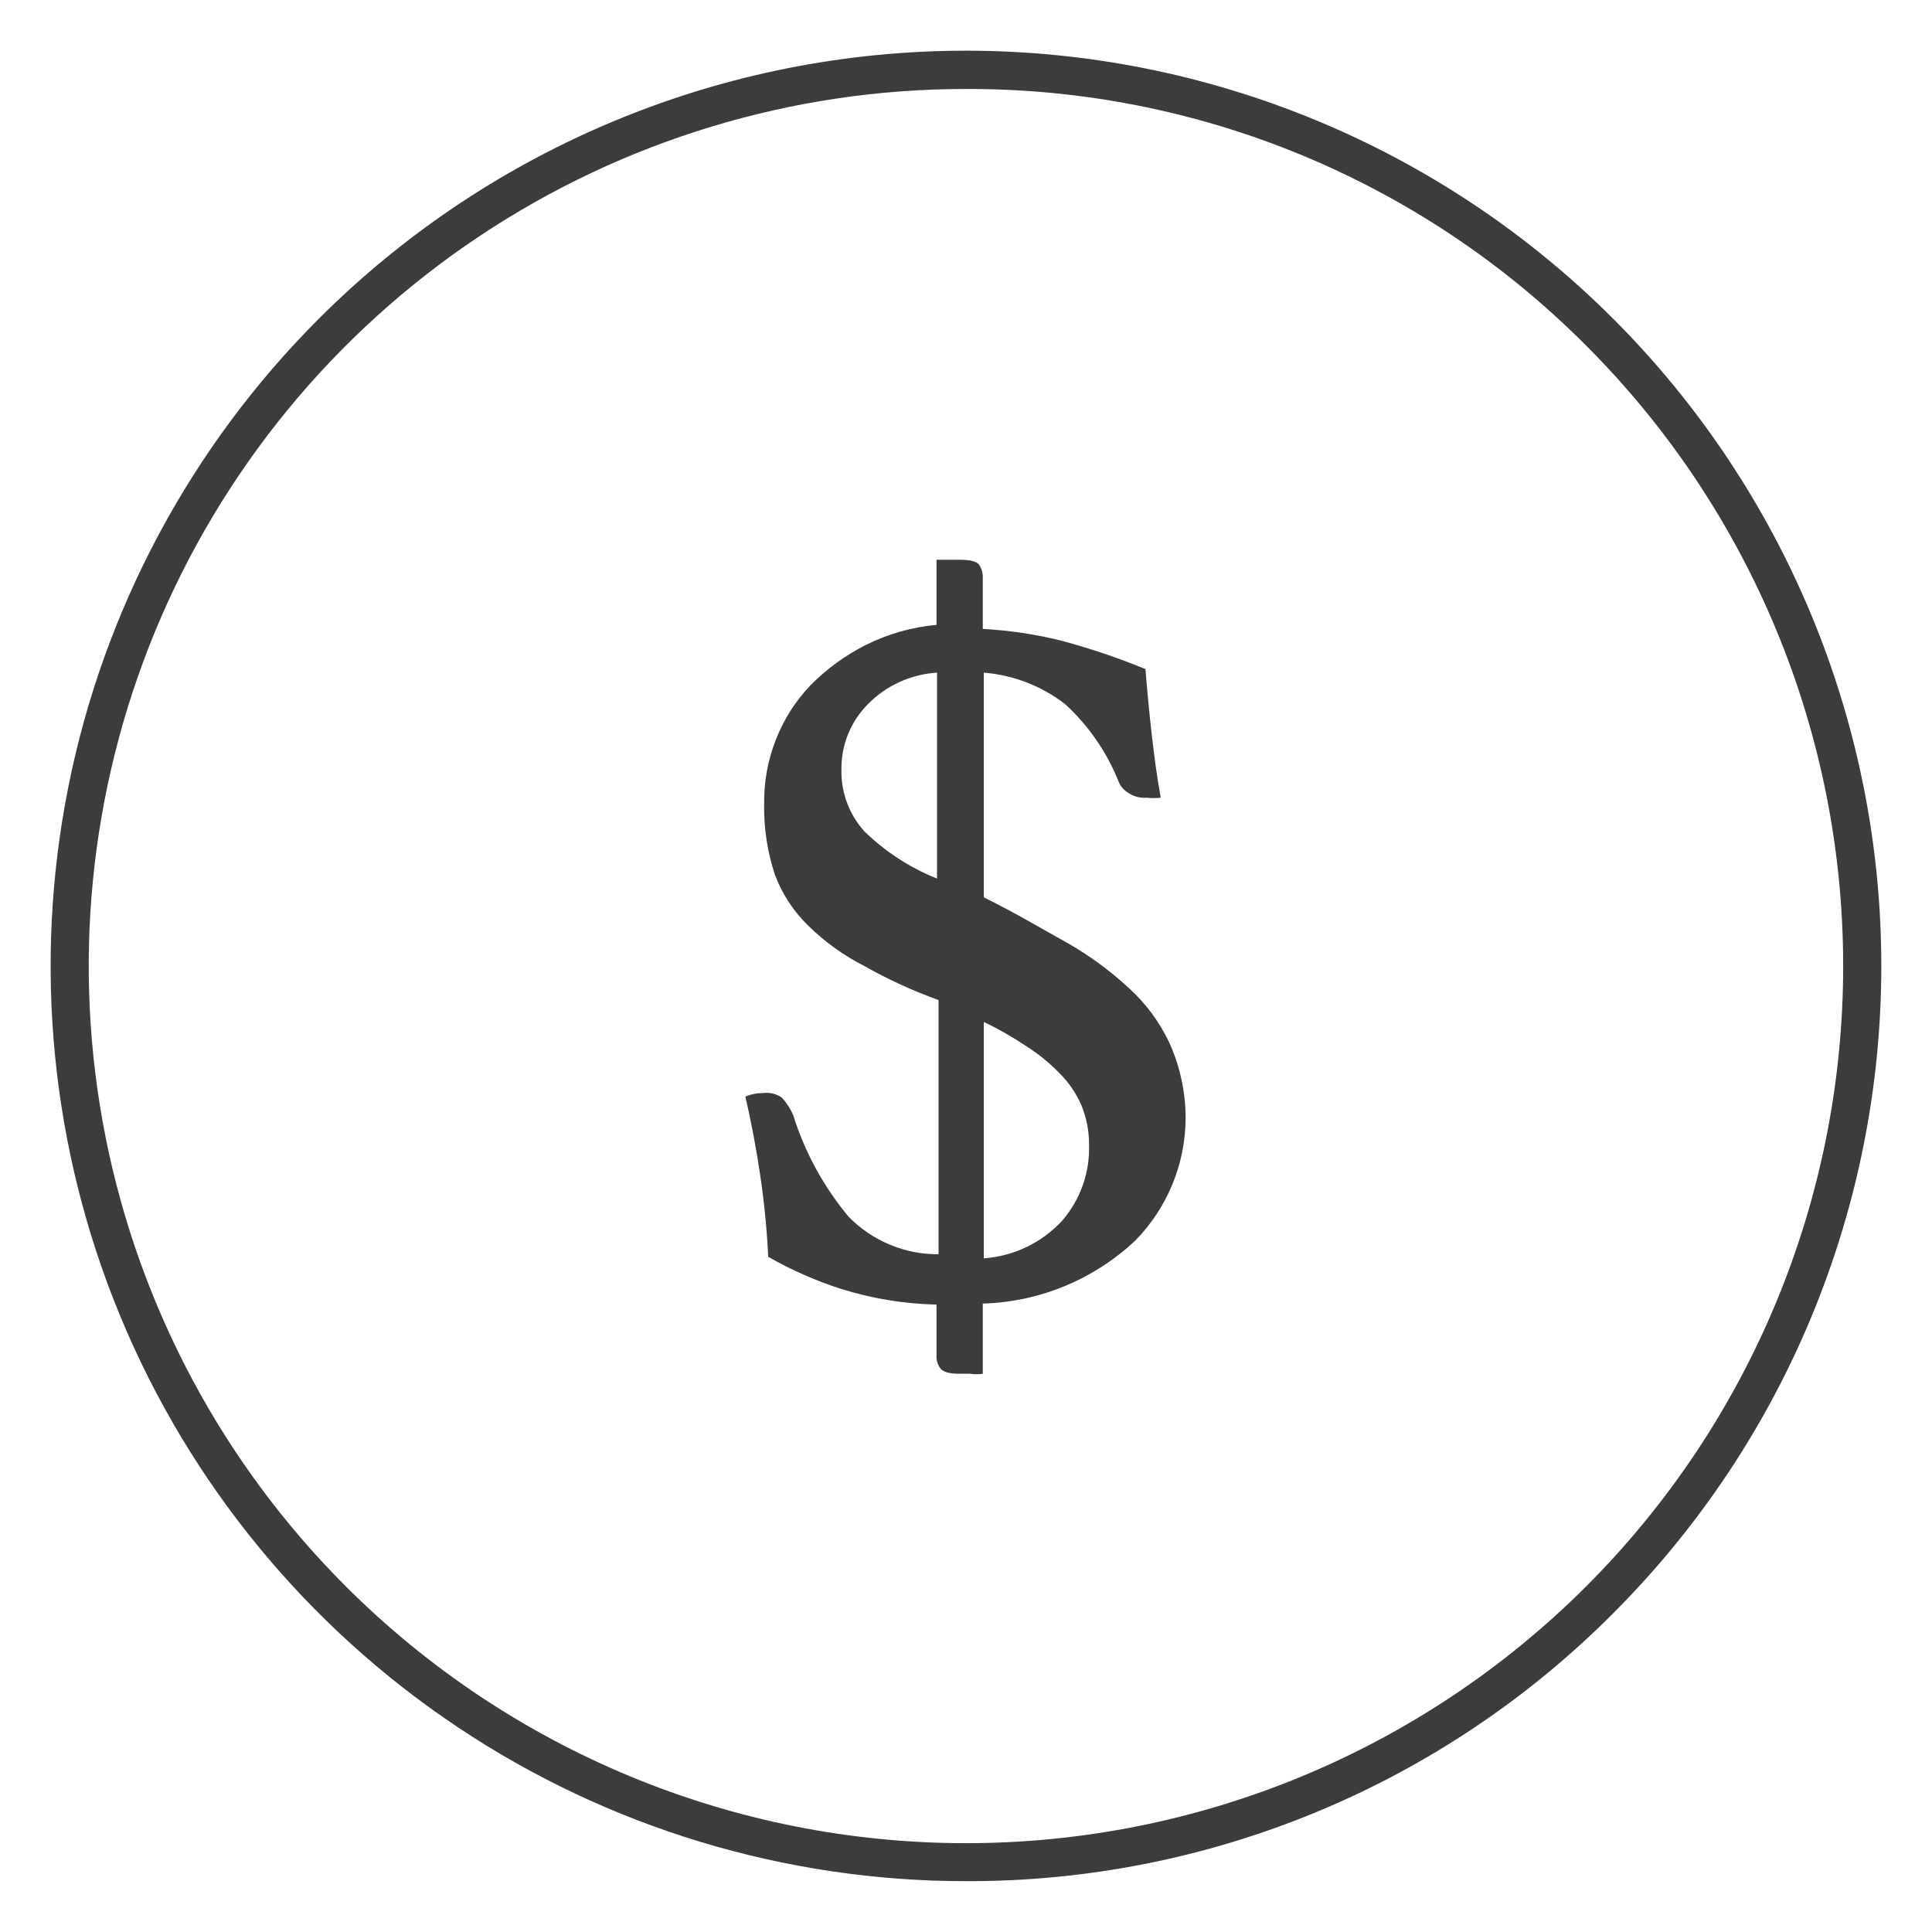 <svg width="38" height="38" viewBox="0 0 38 38" fill="none" xmlns="http://www.w3.org/2000/svg">
<path d="M19 37C15.439 37.001 11.958 35.946 8.998 33.968C6.037 31.99 3.729 29.178 2.366 25.889C1.004 22.599 0.647 18.979 1.342 15.487C2.037 11.995 3.752 8.787 6.27 6.27C9.646 2.894 14.225 0.997 19 0.997C23.775 0.997 28.354 2.894 31.73 6.27C35.106 9.646 37.003 14.225 37.003 19C37.003 23.775 35.106 28.354 31.73 31.73C30.062 33.407 28.078 34.736 25.893 35.64C23.708 36.545 21.365 37.007 19 37ZM19 1.75C15.588 1.749 12.252 2.76 9.414 4.656C6.576 6.551 4.365 9.245 3.059 12.398C1.753 15.551 1.411 19.02 2.077 22.367C2.743 25.713 4.387 28.788 6.8 31.2C10.036 34.436 14.424 36.253 19 36.253C23.576 36.253 27.964 34.436 31.2 31.2C34.436 27.964 36.253 23.576 36.253 19C36.253 14.424 34.436 10.036 31.2 6.8C29.602 5.193 27.7 3.919 25.606 3.052C23.512 2.185 21.267 1.743 19 1.75Z" fill="#3C3C3C"/>
<path d="M16.69 23.93C16.199 23.341 15.829 22.662 15.6 21.93C15.546 21.805 15.471 21.691 15.38 21.59C15.269 21.513 15.133 21.48 15 21.5C14.883 21.499 14.767 21.523 14.66 21.57C14.78 22.08 14.87 22.57 14.95 23.1C15.031 23.637 15.084 24.178 15.11 24.72C15.564 24.979 16.043 25.19 16.54 25.35C17.149 25.541 17.782 25.645 18.42 25.66V26.66C18.414 26.754 18.442 26.846 18.5 26.92C18.56 26.99 18.68 27.02 18.88 27.02H19.08C19.163 27.032 19.247 27.032 19.33 27.02V25.64C20.448 25.608 21.515 25.166 22.33 24.4C22.959 23.759 23.314 22.898 23.32 22C23.32 21.486 23.211 20.978 23 20.51C22.809 20.105 22.541 19.741 22.21 19.44C21.842 19.098 21.436 18.799 21 18.55C20.51 18.28 20 17.97 19.35 17.65V13.23C19.932 13.277 20.488 13.492 20.95 13.85C21.41 14.271 21.769 14.791 22 15.37C22.034 15.456 22.093 15.529 22.17 15.58C22.279 15.661 22.414 15.7 22.55 15.69C22.643 15.7 22.737 15.7 22.83 15.69C22.76 15.3 22.7 14.87 22.65 14.42C22.6 13.97 22.56 13.55 22.53 13.16C21.989 12.938 21.435 12.751 20.87 12.6C20.365 12.475 19.849 12.398 19.33 12.37V11.37C19.334 11.278 19.31 11.187 19.26 11.11C19.21 11.04 19.08 11.01 18.88 11.01H18.68H18.42V12.29C17.932 12.335 17.458 12.471 17.02 12.69C16.62 12.894 16.255 13.16 15.94 13.48C15.645 13.789 15.414 14.152 15.26 14.55C15.103 14.948 15.025 15.372 15.03 15.8C15.02 16.275 15.091 16.749 15.24 17.2C15.38 17.577 15.602 17.918 15.89 18.2C16.216 18.522 16.591 18.792 17 19C17.467 19.264 17.955 19.488 18.46 19.67V24.67C18.13 24.672 17.804 24.608 17.5 24.48C17.195 24.353 16.92 24.166 16.69 23.93ZM19.35 20.1C19.641 20.239 19.922 20.4 20.19 20.58C20.427 20.73 20.645 20.908 20.84 21.11C21.022 21.291 21.168 21.504 21.27 21.74C21.373 21.991 21.424 22.259 21.42 22.53C21.435 23.067 21.249 23.591 20.9 24C20.499 24.44 19.944 24.708 19.35 24.75V20.1ZM17 16.35C16.699 16.016 16.538 15.579 16.55 15.13C16.547 14.89 16.593 14.653 16.684 14.431C16.775 14.21 16.91 14.009 17.08 13.84C17.44 13.479 17.921 13.262 18.43 13.23V17.28C17.896 17.067 17.41 16.751 17 16.35Z" fill="#3C3C3C"/>
</svg>
